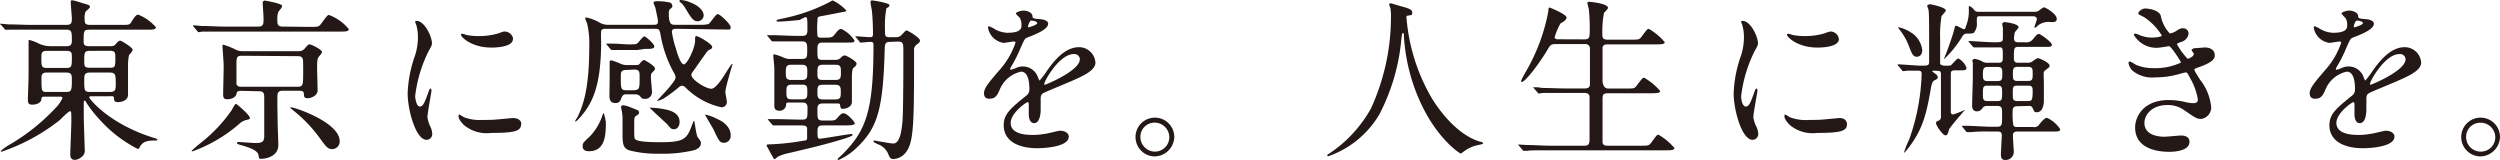 <svg viewBox="0 0 250.15 16" xmlns="http://www.w3.org/2000/svg"><g fill="#231815"><path d="m4.45 9.67c-.28 0-.3.1-.31.29-.06.37-.56.51-.88.51s-.47-.05-.47-.52c0-.21.07-2.06.07-2.45s0-2.88 0-3.36c0-.09 0-.14.07-.14a4.51 4.51 0 0 1 .78.27 2.7 2.7 0 0 0 1.29.35h1.68c.19 0 .51 0 .51-.52 0-.92 0-1.13-.56-1.13h-3.49c-1.53 0-2 0-2.2 0a2.47 2.47 0 0 1 -.38 0c-.05 0-.09 0-.14-.12l-.35-.4c-.07.01-.07-.01-.07-.02s0-.06.07-.06l.77.07c.85 0 1.57.05 2.39.05h3.4c.51 0 .56-.19.56-.64 0-.24-.11-1.34-.11-1.57s0-.25.16-.25.91.25 1.2.34c.56.14.56.22.56.33s-.4.4-.44.47a1.77 1.77 0 0 0 -.09.77c0 .4.06.55.58.55h3.11c.73 0 .82 0 1-.31.42-.71.56-.71.68-.71a4.6 4.6 0 0 1 1.76 1.25c0 .25-.35.25-.94.25h-5.66c-.63 0-.63.1-.63 1.17 0 .22 0 .48.51.48h2.12c.31 0 .4 0 .59-.22s.31-.33.44-.33 1.24.68 1.24.9-.35.47-.37.58a5.62 5.62 0 0 0 -.09.92v3c0 .75-1 .75-1 .75-.37 0-.39-.16-.41-.4s-.07-.19-.5-.19h-1.76c-.08 0-.21 0-.21.12s1.89 2.58 6.32 4c.44.14.49.15.49.21s0 .1-.12.1c-.63 0-1.28 0-1.61.61-.09.18-.12.23-.23.23a13.08 13.08 0 0 1 -3.78-2.9 12.39 12.39 0 0 1 -1.4-1.79c0-.07-.07-.13-.14-.13s-.08.11-.08.18v1.36c0 .51.1 3.16.1 3.37a.76.76 0 0 1 -.31.71 1.22 1.22 0 0 1 -.67.3c-.42 0-.47-.34-.47-.57s.11-2.79.11-3.3c0-.91 0-1-.14-1s-.91.77-1 .87a19.5 19.5 0 0 1 -5.84 3.18s-.09 0-.09-.07a5.44 5.44 0 0 1 1-.7 20.36 20.36 0 0 0 4.69-3.82 3.78 3.78 0 0 0 .49-.77c0-.15-.14-.15-.3-.15zm2.18-2.87c.56 0 .56-.19.56-1.06 0-.45 0-.65-.56-.65h-1.94c-.52 0-.55.21-.55.65 0 .89 0 1.06.57 1.06zm-1.92.46c-.23 0-.56 0-.56.49 0 1.41 0 1.45.56 1.45h1.89c.54 0 .59-.14.59-1.16 0-.54 0-.78-.58-.78zm4.29-2.17c-.54 0-.57.14-.57 1 0 .52 0 .69.55.69h2c.56 0 .56-.12.56-1 0-.49 0-.7-.56-.7zm2 4.11c.58 0 .58-.27.58-.79 0-.89 0-1.15-.6-1.15h-1.98c-.57 0-.57.28-.57.77 0 1 0 1.17.57 1.17z"/><path d="m25 11.79c0 .13 0 .14-.42.23a1.61 1.61 0 0 0 -.66.39 14.71 14.71 0 0 1 -4.65 2.73s-.1 0-.1-.05a11 11 0 0 1 .89-.77 15.1 15.1 0 0 0 3.14-3.32c.08-.18.33-.61.41-.61s1.39 1.13 1.39 1.4zm6-9.1c.81 0 .89 0 1.12-.3.59-.8.66-.89.8-.89a4.67 4.67 0 0 1 1.98 1.41c0 .25-.35.25-.92.25h-11.54c-1.51 0-2 0-2.19 0l-.37.06c-.07 0-.09-.06-.16-.13l-.33-.4a.24.24 0 0 1 -.07-.1s0-.06.05-.06.67.06.77.07c.86 0 1.57.06 2.39.06h3.3c.54 0 .54-.26.54-.81 0-.26-.09-1.53-.09-1.6s.11-.19.2-.19 1.74.29 1.74.52-.33.52-.37.61a2 2 0 0 0 -.1.75c0 .46 0 .72.56.72zm-6.87 6.4c-.31 0-.44.09-.45.23-.06.45-.56.61-.93.61s-.42-.16-.42-.51.05-2.35.05-2.79-.12-1.87-.12-2 0-.15.11-.15a7.22 7.22 0 0 1 1.28.52 1.52 1.52 0 0 0 .64.12h5.62a.73.73 0 0 0 .56-.24c.3-.35.38-.44.52-.44s1.23.51 1.23.77c0 .1-.11.22-.28.42s-.21.34-.21 1.23c0 .3.05 1.84.05 2.19 0 .52-.65.78-1 .78s-.35-.16-.37-.4-.05-.35-.52-.35h-1.64c-.29 0-.41.11-.47.31s0 2.41 0 2.83.07 1.92.07 2.29c0 1.13-1.21 1.38-1.73 1.38-.19 0-.19 0-.26-.39s-.7-.7-1.82-1c-.22-.07-.33-.1-.33-.19s.11-.1.14-.1c.25 0 1.45.1 1.73.1.73 0 .82-.19.86-.61 0-.57 0-2.41 0-3.8 0-.51 0-.77-.54-.77zm.09-3.51c-.56 0-.56.16-.56 1v1.82c.09.28.32.28.53.28h5.56c.21 0 .44 0 .53-.28s.05-2 .05-2.2c0-.52-.23-.58-.56-.58zm4.86 5.15c.42 0 4.91 1.52 4.91 3.4a.76.76 0 0 1 -.8.79c-.39 0-.63-.33-1.12-1a14 14 0 0 0 -2.79-2.92c-.12-.11-.24-.18-.22-.26a.09.09 0 0 1 .08-.01z"/><path d="m42 10.66c.3 0 .45-.28.84-1.36.1-.3.15-.44.24-.44s.09.18.09.21c0 .19-.4 2.24-.4 2.66a3.24 3.24 0 0 0 .27.9 1.79 1.79 0 0 1 .21.77.57.57 0 0 1 -.57.59c-1.08 0-1.89-3-1.89-4.64a12.41 12.41 0 0 1 .74-3.8 6.07 6.07 0 0 0 .29-1.82 4.37 4.37 0 0 0 -.17-1.24 1.92 1.92 0 0 1 -.11-.31c0-.05.07-.09.14-.09.81 0 1.54 1.59 1.54 2.22 0 .19 0 .21-.33.8a13.64 13.64 0 0 0 -1.35 4.5c.03.53.21 1.05.46 1.05zm10.14 1.75c0 .68-.53.89-3 .89a3.54 3.54 0 0 1 -2.72-.79c-.09-.09-.54-.54-.54-.87 0 0 0-.18.08-.18a2.32 2.32 0 0 1 .42.25 4.33 4.33 0 0 0 1.87.29c.45 0 1.08 0 1.52-.05l1.53-.14c.7 0 .87.39.87.6zm-.82-8.5c0 .85-1.94.85-2.15.85-2 0-3.05-1.06-3.05-1.29 0 0 0-.09.12-.09s.26.07.49.13a6.47 6.47 0 0 0 1.18.1 6.9 6.9 0 0 0 1.92-.26c.53-.19.58-.21.75-.19a.87.87 0 0 1 .77.75z"/><path d="m67.7 2.88c-.19 0-.47 0-.47.3a8.77 8.77 0 0 0 .37 1.58c.12.42.48 1.68.82 1.68s1.06-1.52 1.13-2.27c0-.45 0-.56.12-.56.23 0 1.59.8 1.59 1.08a.28.28 0 0 1 -.05.16 2.71 2.71 0 0 1 -.37.21c-.09.09-.87 1.19-1.29 1.8-.33.45-.37.5-.37.64 0 .47 1.43 1.38 2 1.38.36 0 .89-.73 1.2-1.2.6-.95.8-1.28.89-1.28s0 .07 0 .11-.69 2.25-.69 2.7c0 .14.15.84.15 1a.52.52 0 0 1 -.57.52 7.27 7.27 0 0 1 -3.49-1.9c-.19-.19-.28-.25-.42-.25a.5.5 0 0 0 -.31.14 15.42 15.42 0 0 1 -1.54 1.14c-.21.12-.65.28-.65.22s1.85-1.86 1.85-2.33a.88.88 0 0 0 -.1-.35 11.88 11.88 0 0 1 -1.38-3.79c-.12-.61-.12-.73-.57-.73h-4.9c-.16 0-.42 0-.5.21a9 9 0 0 0 0 1.06c0 4.56-.94 6-1.62 7-.18.24-.79 1-.94 1s-.06 0-.06 0a2.32 2.32 0 0 1 .25-.42c.47-1 1.18-2.57 1.18-7a9 9 0 0 0 -.21-2.37 3 3 0 0 1 -.19-.53c0-.08.09-.08.13-.08a4.66 4.66 0 0 1 1.29.5 1.61 1.61 0 0 0 .82.23h4.62c.19 0 .42 0 .42-.35 0-.12-.25-1.31-.28-1.41a3.69 3.69 0 0 1 -.17-.42c0-.16.19-.18.41-.18a5.36 5.36 0 0 1 1 .09c.14 0 .47.07.47.38 0 .13 0 .14-.24.33a.6.6 0 0 0 -.11.42c0 1.14.28 1.14.65 1.14h2.43a3.61 3.61 0 0 0 .89-.07c.18-.09.72-1 .93-1s1.29 1 1.29 1.31-.09.23-.93.23zm-8.76 12.25c-.15 0-.64 0-.64-.49 0-.32.07-.39.73-1a5.67 5.67 0 0 0 1.22-2c0-.06.12-.32.16-.32s.21.82.21.89c0 1.14 0 2.92-1.68 2.92zm4.85-10.13c-1.52 0-2 0-2.2 0h-.36a.18.18 0 0 1 -.16-.1l-.33-.4c-.07-.09-.09-.09-.09-.13s0 0 .07 0a6.19 6.19 0 0 1 .63 0c.7 0 1.06.07 1.54.07.69 0 .76 0 .92-.14s.52-.66.66-.66 1 .75 1 1-.33.25-.94.25zm-1.11 4.44a.44.44 0 0 0 -.46.26c-.14.38-.22.61-.64.61-.6 0-.6-.5-.6-.78s.02-1.33.02-1.53 0-1.44 0-1.7 0-.25.22-.25a7.35 7.35 0 0 1 .82.3 1.44 1.44 0 0 0 .7.16h.86a.56.56 0 0 0 .4-.11c0-.05.33-.4.42-.4s1.12.58 1.12.86c0 .08 0 .12-.3.42-.09.08-.11.24-.11.47s.11 1.25.11 1.48a.67.67 0 0 1 -.73.66c-.27 0-.3-.05-.49-.29a.67.67 0 0 0 -.49-.16zm1.06 1.56a.3.3 0 0 1 .21.25c0 .14-.09.21-.28.33s-.21.17-.21.84c0 1.32 0 1.38.09 1.5.24.31 2 .31 2.58.31 2.44 0 2.62-.38 3.16-1.85 0 0 .1-.29.16-.29s.2 1.41.36 1.64c.3.38.32.43.32.61 0 .42-.42.59-.63.68a13.81 13.81 0 0 1 -3.56.36 11.24 11.24 0 0 1 -3-.34c-.62-.25-.65-.67-.65-1.82 0-.24 0-1.26 0-1.47a4.27 4.27 0 0 0 -.14-.94s0-.14 0-.15.09-.13.17-.13a2.64 2.64 0 0 1 .7.18zm-1.06-4c-.56 0-.56.26-.56.66 0 1.23 0 1.37.56 1.37h.71c.61-.03.61-.17.61-1.3 0-.54 0-.77-.56-.77zm5.32 5.21c0 .44-.26.72-.54.72s-.28 0-.71-.51c-.27-.26-1.73-1.58-1.73-1.64s.07 0 .1 0a7.06 7.06 0 0 1 1.19.12c.57.1 1.69.3 1.69 1.31zm2.41-10.66a.62.62 0 0 1 -.6.58c-.4 0-.63-.28-1.15-1.17-.35-.59-.49-.66-.59-.73s-.07-.06-.07-.13 0-.1.08-.1a2.63 2.63 0 0 1 .84.18c1.24.45 1.49 1.04 1.49 1.37zm2.7 12a.68.68 0 0 1 -.68.74c-.4 0-.52-.23-1-1.26-.09-.19-.89-1.53-.89-1.55s.07 0 .08 0a4.16 4.16 0 0 1 1.09.4c.91.37 1.4 1.01 1.4 1.62z"/><path d="m82.28 4.26c-.49 0-.49.33-.49.73 0 .89 0 1 .54 1h1.2a.76.76 0 0 0 .56-.17c.14-.14.26-.27.44-.27s1.18.58 1.18.81-.31.41-.36.48-.11.39-.11.93v2.41c0 .64-.81.71-.88.71-.24 0-.24-.05-.31-.4 0-.14-.19-.14-.28-.14h-1.44c-.54 0-.54.32-.54.66 0 .89 0 1.05.56 1.05h.47c.68 0 .75 0 1-.3s.42-.43.56-.43c.42 0 1.15.89 1.15 1s-.08.22-.92.22h-2.19c-.41 0-.62 0-.62.58s0 .75.23.75 2.91-.47 3.14-.47c0 0 .14 0 .14.1s-.68.32-.91.39c-1.78.55-3.24.89-5.44 1.41a4.47 4.47 0 0 0 -1.08.35c-.07 0-.32.28-.39.28s-.8-1.4-.8-1.4.09-.09.14-.09a23.39 23.39 0 0 0 3.07-.29l.74-.12c.12-.06.12-.18.12-.32s0-.77 0-.85c0-.32-.3-.32-.72-.32-1.51 0-2.16 0-2.26 0h-.37s-.09 0-.16-.1l-.35-.41c-.07-.08-.07-.08-.07-.12s0 0 .07 0h.74c.75 0 1.85.05 2.58.05.58 0 .58-.14.58-1.08 0-.31 0-.63-.51-.63h-1.29c-.3 0-.33 0-.35.3a.63.63 0 0 1 -.66.52c-.51 0-.51-.35-.51-.52 0-1.26 0-3.28 0-3.77 0-.19-.1-1-.1-1.2s0-.14.16-.14a6 6 0 0 1 .87.31 1.59 1.59 0 0 0 .75.14h1.08c.53 0 .53-.23.53-.86s0-.9-.53-.9h-.56c-1.43 0-2 0-2 0h-.36a.18.18 0 0 1 -.16-.1l-.33-.4c-.07-.09-.09-.09-.09-.12s0 0 .07 0h.77c.15 0 1.39.07 2.21.07h.46c.54 0 .54-.26.54-.71 0-1 0-1.17-.21-1.17l-.58.29c-.43.05-1.69.16-2.07.16-.14 0-.23 0-.23-.09s.07-.09.47-.19a17.71 17.71 0 0 0 4.77-1.64c.3-.17.33-.19.4-.19a4.48 4.48 0 0 1 1.34 1c0 .09 0 .09-.38.16s-1.88.37-2.2.42-.3.17-.3.42a7.8 7.8 0 0 0 0 1.55c0 .14.23.17.37.17 1 0 1.08 0 1.32-.29.37-.46.47-.58.7-.58a3.18 3.18 0 0 1 1.31 1.15c0 .21-.1.21-.94.21zm-2.05 3.74c.55 0 .55-.24.55-.82 0-.4 0-.7-.55-.7h-1.06c-.54 0-.54.26-.54.84 0 .4 0 .68.54.68zm0 1.94c.55 0 .55-.23.55-.75s0-.72-.55-.72h-1c-.53 0-.54.25-.54.63 0 .66 0 .84.55.84zm2.08-3.46c-.52 0-.52.28-.52.79s0 .73.52.73h1.29c.54 0 .54-.26.54-.77s0-.75-.54-.75zm0 2c-.52 0-.52.26-.52.72s0 .75.52.75h1.27c.55 0 .55-.28.55-.72s0-.75-.55-.75zm6.74-4.29c-.49 0-.51.21-.53.87-.16 5.83-.71 7.73-2.75 9.67a6 6 0 0 1 -1.85 1.27c-.07 0-.11 0-.11-.07s.4-.4.47-.47c2.36-2.36 3.12-4.33 3.12-10.89 0-.26 0-.38-.33-.38-.15 0-.78.07-.92.07s-.11 0-.16-.11l-.33-.4c-.07-.07-.07-.09-.07-.12a0 0 0 0 1 0 0c.23 0 1.26.09 1.47.09s.29-.07.29-.3c0-1.09-.06-1.83-.1-2.26 0-.14-.14-.74-.14-.88s0-.24.14-.24 1.75.26 1.75.47-.28.28-.31.33a9.72 9.72 0 0 0 -.14 2.07c0 .74 0 .81.49.81h.57a.72.72 0 0 0 .61-.23c.35-.38.4-.44.51-.44s1.32.72 1.32 1c0 .12 0 .17-.35.43a.66.66 0 0 0 -.24.61c0 5.36 0 7.93-.37 9.22-.43 1.55-1.53 1.6-1.74 1.6s-.33-.1-.51-.59a1.79 1.79 0 0 0 -1-.89c-.38-.18-.43-.19-.43-.3s.07-.07.1-.07 1.57.3 1.87.3c.68 0 .84-1.33.92-2.2.09-1 .09-5.69.09-7 0-.77 0-1-.52-1z"/><path d="m98.46 9.33c0-.52.48-1.08 1.67-2.46a7.78 7.78 0 0 0 1.48-2.6c0-.1-.12-.12-.19-.12s-.89.14-1 .14a1.85 1.85 0 0 1 -1.56-1.53c0-.06 0-.13.11-.13a3.45 3.45 0 0 1 .66.34 2.85 2.85 0 0 0 1.15.31c1.43 0 1.43-.47 1.43-.82a1.31 1.31 0 0 0 -.14-.61c0-.09-.42-.4-.42-.51s.46-.28.77-.28.86.16.89.55c0 .22.09.26.79.31.12 0 .78.09.78.45 0 .58-1.27 1.07-2.07 1.38-.27.11-.28.14-.67 1a13.7 13.7 0 0 1 -.94 1.88c-.09.16-.12.21-.12.28a.06.06 0 0 0 .07.07 3.6 3.6 0 0 0 .54-.19 1.59 1.59 0 0 1 2.16.93c.12.29.14.33.18.33a7.61 7.61 0 0 0 .71-.94c.58-.81 1.71-2.39 3.23-2.39a1.65 1.65 0 0 1 1.64 1.55c0 .82-1.38 1.39-2.46 1.87-.44.19-2.41 1-2.72 1.16s-.3.37-.3.74v1s0 1.28-.65 1.28c-.47 0-.54-.58-.54-.89s0-1 0-1 0-.21-.12-.21-1.69 1.08-1.69 2.08c0 1.2 1.74 1.2 2.25 1.2a6.3 6.3 0 0 0 1.12-.1c.24 0 1.36-.32 1.58-.32.37 0 .86.18.86.59 0 1.09-2.71 1.16-3.13 1.16-2.21 0-3.38-.91-3.38-2.29 0-1.12.66-1.68 2.3-3a.73.73 0 0 0 .27-.61c0-.79-.14-1.76-.84-1.76a3 3 0 0 0 -2.15 1.85c-.19.43-.38.85-.94.85-.28.04-.61-.06-.61-.54zm4.45-6.59s.87-.23.87-.42-.44-.26-.6-.26-.31.49-.31.56 0 .12.04.12zm1.58 5.65s0 .09.07.09 3.49-1.4 3.49-2.55a.54.54 0 0 0 -.61-.52c-1.44 0-2.95 2.7-2.95 2.98z"/><path d="m117.5 13.71a2 2 0 0 1 -2 1.94 1.94 1.94 0 1 1 2-1.94zm-3.39 0a1.46 1.46 0 0 0 1.47 1.46 1.44 1.44 0 0 0 1.42-1.44 1.47 1.47 0 0 0 -1.49-1.46 1.41 1.41 0 0 0 -1.4 1.43z"/><path d="m140.74 1.85a18.9 18.9 0 0 0 2.54 8c.29.47 2.26 3.66 4.95 4.36.05 0 .17.05.17.12s-.05.09-.61.21a3.43 3.43 0 0 0 -1.2.53c-.33.24-.38.29-.44.29s-2.28-1.37-4-5.07a18.61 18.61 0 0 1 -1.68-6.76c0-.19 0-.21-.09-.21s-.1.07-.17.7a20.17 20.17 0 0 1 -2.21 7.46 9.61 9.61 0 0 1 -5.08 4.15c-.05 0-.11 0-.11-.08s.09-.13.23-.21a13 13 0 0 0 4.14-4.49 22 22 0 0 0 2-9 5.56 5.56 0 0 0 -.06-1.06 2.17 2.17 0 0 1 -.12-.32.14.14 0 0 1 .13-.14c.11 0 .86.25 1 .28.83.23 1.18.33 1.18.65s-.14.24-.29.28-.23 0-.28.1a.29.29 0 0 0 0 .21z"/><path d="m158.53 3.94c.54 0 .54-.21.54-1.08a16.92 16.92 0 0 0 -.1-2 5.73 5.73 0 0 1 -.14-.56c0-.09.07-.12.19-.12s1.88.17 1.88.61c0 .1-.36.44-.41.52a9.87 9.87 0 0 0 -.16 2c0 .45 0 .66.56.66h2.25c.8 0 .89 0 1.11-.29.53-.72.58-.79.74-.79a5.85 5.85 0 0 1 1.58 1.33c0 .22-.4.22-.92.22h-4.78c-.19 0-.44 0-.52.3v3.37s0 .75.58.75h1.72c.82 0 .91 0 1.12-.3.54-.71.59-.78.75-.78a6.05 6.05 0 0 1 1.59 1.32c0 .23-.4.23-.94.23h-4.27c-.5 0-.55.17-.55.59s0 4.28 0 4.36c.07.27.28.3.56.3h3.19c.8 0 .89 0 1.12-.3.52-.71.57-.8.73-.8a5.9 5.9 0 0 1 1.59 1.33c0 .23-.4.23-.93.23h-11.55c-1.54 0-2 0-2.2.05h-.38c-.06 0-.09 0-.14-.1l-.35-.4c-.07-.09-.07-.09-.07-.13s0 0 .07 0l.77.05c.85 0 1.57.07 2.39.07h3.33c.31 0 .57 0 .57-.63v-4.23c0-.21-.1-.42-.5-.42h-2c-1.54 0-2 0-2.2 0l-.37.06c-.07 0-.1-.06-.15-.13l-.35-.4c-.06-.07-.07-.08-.07-.1s0 0 .07 0 .64 0 .76.07c.86 0 1.57.05 2.39.05h1.94c.52 0 .52-.26.52-.54v-3.44a.44.44 0 0 0 -.5-.46h-2.88c-.54 0-.58.06-1 .79-1 1.6-2.15 3-2.43 3-.07 0-.08-.06-.08-.11s.27-.56.43-.84a18.9 18.9 0 0 0 2.3-6.14c0-.33.07-.36.11-.36s1.71.68 1.71 1-.56.53-.63.63a7 7 0 0 0 -.56 1.33c0 .22.21.22.44.22z"/><path d="m174.68 10.66c.29 0 .45-.28.83-1.36.11-.3.16-.44.25-.44s.09.18.09.21c0 .19-.41 2.24-.41 2.66a3.2 3.2 0 0 0 .28.9 1.79 1.79 0 0 1 .21.77.58.58 0 0 1 -.57.59c-1.08 0-1.89-3-1.89-4.64a12.41 12.41 0 0 1 .74-3.8 6.07 6.07 0 0 0 .29-1.82 4.37 4.37 0 0 0 -.17-1.24 1.92 1.92 0 0 1 -.11-.31c0-.05.07-.09.14-.09.81 0 1.54 1.59 1.54 2.22 0 .19 0 .21-.33.8a13.64 13.64 0 0 0 -1.35 4.5c0 .53.18 1.05.46 1.05zm10.13 1.75c0 .68-.52.89-3 .89a3.54 3.54 0 0 1 -2.72-.79c-.09-.09-.54-.54-.54-.87 0 0 0-.18.08-.18a2.32 2.32 0 0 1 .42.25 4.33 4.33 0 0 0 1.95.29c.45 0 1.08 0 1.52-.05l1.53-.14c.62 0 .76.39.76.6zm-.81-8.5c0 .85-1.93.85-2.14.85-2 0-3.06-1.06-3.06-1.29 0 0 0-.09.13-.09s.26.07.49.13a6.47 6.47 0 0 0 1.18.1 6.9 6.9 0 0 0 1.92-.26c.52-.19.58-.21.75-.19a.86.86 0 0 1 .73.75z"/><path d="m193.47 7.07s-.13 0-.13.07a2.84 2.84 0 0 0 .38.29c.05.06.17.16.17.3s-.07.19-.31.3-.33.5-.38.83c-.42 2.36-.74 4.12-2.45 6.2-.1.12-.17.21-.22.21s0 0 0-.06a8.64 8.64 0 0 1 .51-1.27 21.33 21.33 0 0 0 1.24-6.52c0-.25-.07-.35-.35-.35s-.75 0-1.12 0a2.2 2.2 0 0 1 -.37.05c-.07 0-.1-.05-.15-.12l-.33-.4a.18.18 0 0 1 -.09-.1s0-.06.07-.06c.35 0 1.88.13 2.2.13.8 0 .89 0 .89-.44 0-3.75 0-4.76-.06-5.11 0-.09-.14-.39-.14-.44s.21-.16.27-.16 1.6.3 1.6.63c0 .11-.38.47-.43.56a11.89 11.89 0 0 0 -.14 2.3v2.52s.28.14.37.14h.33c.24 0 .31 0 .4-.06s.58-.66.72-.66a1.74 1.74 0 0 1 .82.94c0 .25-.21.25-.7.25h-.47c-.37 0-.4.14-.4.4s0 3.64 0 3.75a.23.23 0 0 0 .25.26 9 9 0 0 0 1.18-.47s0 0 0 0-1.63 1.86-1.63 2.02-.13.39-.16.46a.21.21 0 0 1 -.18.08c-.28 0-.94-1-.94-1.2s.12-.21.28-.28a.38.38 0 0 0 .21-.33c0-.14 0-3.91 0-4.21s0-.43-.35-.43zm-1.13-2.07c0 .58-.37.68-.54.68-.38 0-.51-.33-.77-1a6.12 6.12 0 0 0 -1-1.76.58.58 0 0 1 -.1-.19s0 0 .07 0a3.67 3.67 0 0 1 1.18.5 2.39 2.39 0 0 1 1.16 1.77zm5.79-3.37c-.33 0-.33 0-.33.6a1.34 1.34 0 0 1 -.33 1.08 2.1 2.1 0 0 1 -.61.05c-.33 0-.4.1-.65.51a10.6 10.6 0 0 1 -1.71 2.07s.17-.47.21-.54c.14-.33.71-1.94.82-2.41s.1-.4.23-.4.62.33.76.33.13-.14.2-.32a3.9 3.9 0 0 0 .28-1.6s0-.26 0-.31 0-.09.06-.09a1.24 1.24 0 0 1 .38.28c.19.23.23.3.56.3h5.53a.78.78 0 0 0 .49-.12 2.16 2.16 0 0 1 .5-.33c.14 0 1.28.66 1.28 1.15 0 .33-.26.33-.58.33a1.78 1.78 0 0 0 -1.24.29c-.22.21-.29.27-.36.27s-.05 0-.05-.07.24-.68.24-.82-.21-.25-.3-.25zm3.72 9c-.45 0-.47.25-.47.61a7.2 7.2 0 0 0 .07 1.26c.07.21.23.21.38.21h1.61a.59.59 0 0 0 .64-.3c.39-.47.58-.62.74-.62a3.12 3.12 0 0 1 1.32 1.13c0 .24-.21.24-.66.24h-3.59c-.18 0-.48 0-.48.4 0 .25.09 1.44.09 1.59a.82.82 0 0 1 -.87.86c-.33 0-.42-.23-.42-.56s.09-1.71.09-1.89c0-.34-.16-.4-.42-.4h-.88a15.06 15.06 0 0 0 -1.78.06h-.36c-.07 0-.09 0-.16-.1l-.33-.41s-.07-.08-.07-.12 0 0 .05 0h.52c.49 0 1.75.09 2.22.09h.7c.54 0 .54-.12.54-1.24 0-.64 0-.84-.51-.84h-1a.51.51 0 0 0 -.39.14c-.22.28-.31.4-.64.4s-.46-.27-.46-.55c0-.46.07-2.43.07-2.83 0-.58 0-1.29 0-1.47 0 0-.05-.21-.05-.24s.14-.16.19-.16a2.06 2.06 0 0 1 .84.28 1 1 0 0 0 .52.11h1.07c.43 0 .43-.23.43-.54 0-1 0-1-.38-1h-.33c-1.16 0-1.75 0-1.8 0h-.37s-.08 0-.15-.11l-.34-.4a.19.19 0 0 1 -.07-.12s0 0 .06 0c.38 0 2 .12 2.39.12.89 0 1 0 1-.47 0-.1 0-.64 0-.92 0-.09-.07-.38-.07-.45s.14-.18.24-.18 1.4.16 1.4.52c0 .09-.33.42-.37.49a2.82 2.82 0 0 0 -.09.63c0 .38.28.38.48.38h.64a.82.82 0 0 0 .72-.24c.45-.54.5-.59.66-.59s1.29.83 1.29 1.06-.17.23-.63.23h-2.68c-.49 0-.49.12-.49 1.17 0 .35.17.42.47.42h.89a.79.79 0 0 0 .5-.14 2.56 2.56 0 0 1 .53-.33c.1 0 1.18.43 1.18.76 0 .12 0 .14-.35.4s-.22.2-.22 1.54v1.62s0 1.1-.71 1.1c-.21 0-.23 0-.42-.43-.09-.18-.21-.2-.4-.2zm-1.95-2.52c.42 0 .45-.21.45-.69s0-.72-.45-.72h-1.05c-.42 0-.44.3-.44.72s0 .69.44.69zm0 2c.43 0 .43-.19.43-.87 0-.44 0-.67-.43-.67h-1.05c-.44 0-.44.18-.44.86 0 .44 0 .68.44.68zm2-3.42c-.44 0-.49.17-.49.7s0 .71.49.71h1c.45 0 .49-.15.49-.69s0-.72-.49-.72zm1 3.42c.42 0 .49-.07.49-1.1 0-.44-.25-.44-.46-.44h-1.06c-.47 0-.47.13-.47.82 0 .53 0 .72.47.72z"/><path d="m216.2 1.55a3.58 3.58 0 0 0 .91 1.8 1.66 1.66 0 0 0 .68-.28c.35-.21.4-.24.61-.24a.54.54 0 0 1 .59.52 1 1 0 0 1 -.75.85c-.05 0-.42.16-.42.21a7.07 7.07 0 0 0 1.07 1.47c.07 0 .62-.19.62-.49 0-.07-.22-.31-.22-.38s.17-.16.24-.18l1.08-.08c.58 0 1 .28 1 .76 0 .25 0 .65-1.53 1.19-.46.16-.51.19-.51.26s0 .12.56 1a5.28 5.28 0 0 1 1.12 2.74 1.16 1.16 0 0 1 -1 1.2c-.43 0-.55-.09-1.69-.87a2.79 2.79 0 0 0 -1.69-.52c-1.57 0-2.3 1-2.3 1.79 0 1.29 1.53 1.38 2 1.38.27 0 1.44-.12 1.69-.12s.82.07.82.63c0 1-1.83 1-2 1-.51 0-3.44 0-3.44-2.44 0-1 .75-2.74 3.38-2.74a7.22 7.22 0 0 1 1.68.21 3.33 3.33 0 0 0 .77.1c.26 0 .45-.08.45-.36a6.22 6.22 0 0 0 -.78-2.15c-.27-.5-.28-.56-.44-.56s-.77.2-.91.23a8.49 8.49 0 0 1 -2.09.26 3.11 3.11 0 0 1 -2.31-.66 1.4 1.4 0 0 1 -.41-.75.16.16 0 0 1 .15-.18 4 4 0 0 1 .56.32 4.48 4.48 0 0 0 1.83.35 6 6 0 0 0 2.71-.56c0-.11-1-1.64-1.19-1.64 0 0-1 .16-1.13.16a2.61 2.61 0 0 1 -2.39-1.28.13.13 0 0 1 .14-.14 3 3 0 0 1 .45.16 3.24 3.24 0 0 0 1.2.24c.42 0 1-.08 1-.21a5.88 5.88 0 0 0 -1.78-1.84c-.5-.25-.57-.27-.57-.39s.33-.47.68-.47 1.36.15 1.56.7z"/><path d="m231.11 9.33c0-.52.48-1.08 1.67-2.46a7.78 7.78 0 0 0 1.48-2.6c0-.1-.12-.12-.19-.12s-.89.14-1 .14a1.85 1.85 0 0 1 -1.56-1.53c0-.06 0-.13.11-.13a3.45 3.45 0 0 1 .66.34 2.85 2.85 0 0 0 1.15.31c1.43 0 1.43-.47 1.43-.82a1.31 1.31 0 0 0 -.14-.61c-.05-.09-.42-.4-.42-.51s.46-.28.77-.28.86.16.89.55c0 .22.09.26.79.31.12 0 .78.09.78.45 0 .58-1.27 1.07-2.07 1.38-.27.11-.28.14-.67 1a13.7 13.7 0 0 1 -.94 1.88c-.09.16-.12.21-.12.28a.06.06 0 0 0 .07.07 3.6 3.6 0 0 0 .54-.19 1.59 1.59 0 0 1 2.16.93c.12.29.14.33.18.33a7.61 7.61 0 0 0 .71-.94c.58-.81 1.71-2.39 3.23-2.39a1.65 1.65 0 0 1 1.64 1.55c0 .82-1.38 1.39-2.46 1.87-.44.19-2.41 1-2.72 1.16s-.3.37-.3.74v1s0 1.28-.65 1.28c-.47 0-.54-.58-.54-.89s0-1 0-1 0-.21-.12-.21-1.69 1.08-1.69 2.08c0 1.2 1.74 1.2 2.25 1.2a6.1 6.1 0 0 0 1.11-.1c.25 0 1.37-.32 1.59-.32.37 0 .86.18.86.59 0 1.09-2.71 1.16-3.13 1.16-2.21 0-3.38-.91-3.38-2.29 0-1.12.66-1.68 2.3-3a.73.73 0 0 0 .26-.61c0-.79-.13-1.76-.83-1.76a3 3 0 0 0 -2.15 1.85c-.19.43-.38.85-.94.85-.28.04-.61-.06-.61-.54zm4.45-6.59s.87-.23.87-.42-.44-.26-.6-.26-.31.49-.31.56 0 .12.04.12zm1.58 5.65s0 .09.07.09 3.49-1.4 3.49-2.55a.54.54 0 0 0 -.61-.52c-1.45 0-2.95 2.7-2.95 2.98z"/><path d="m250.15 13.71a2 2 0 0 1 -2 1.94 1.94 1.94 0 1 1 2-1.94zm-3.39 0a1.46 1.46 0 0 0 1.47 1.46 1.44 1.44 0 0 0 1.45-1.43 1.47 1.47 0 0 0 -1.49-1.46 1.41 1.41 0 0 0 -1.43 1.42z"/></g></svg>